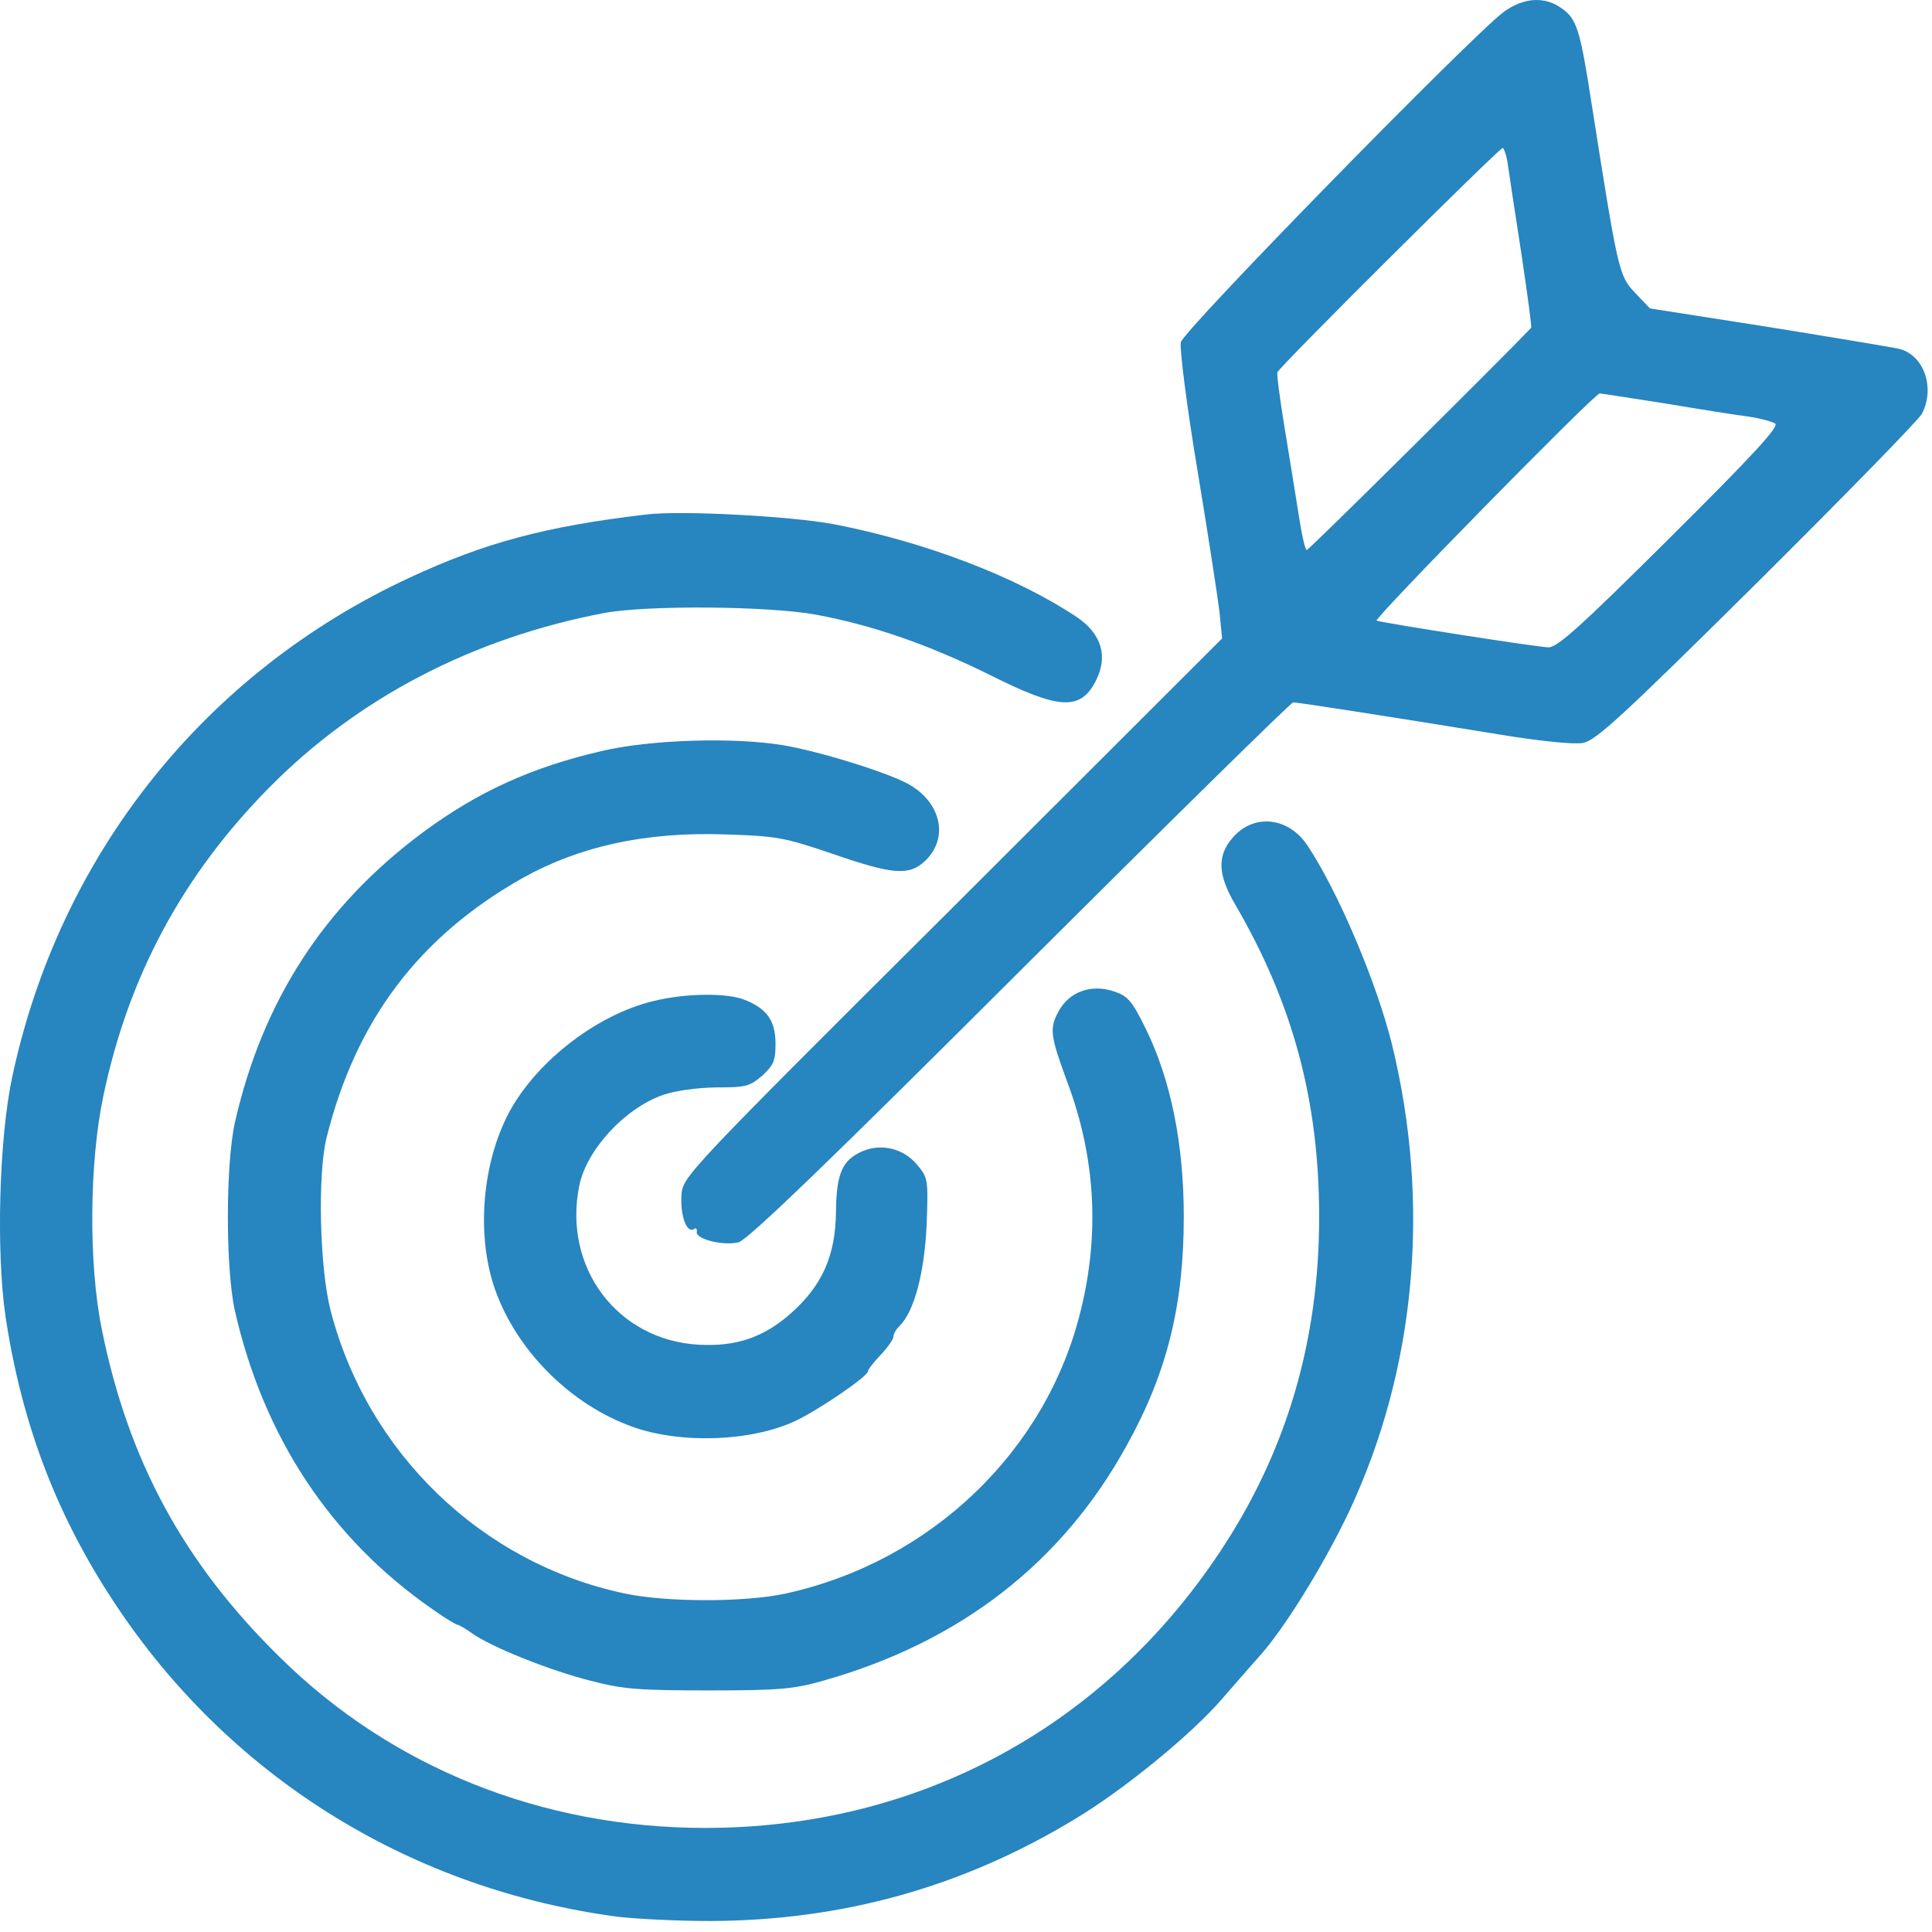 <svg width="76" height="76" viewBox="0 0 76 76" fill="none" xmlns="http://www.w3.org/2000/svg"><path d="M59.16 0.463C57.92 1.378 46.55 12.997 46.45 13.463C46.399 13.713 46.684 15.977 47.103 18.49C47.521 21.004 47.906 23.517 47.973 24.083L48.074 25.115L37.474 35.702C26.874 46.255 26.857 46.289 26.807 47.021C26.756 47.803 27.008 48.519 27.292 48.353C27.376 48.286 27.426 48.336 27.41 48.453C27.343 48.736 28.431 49.019 29.051 48.869C29.402 48.785 32.567 45.739 40.12 38.199C45.947 32.389 50.787 27.629 50.87 27.629C51.038 27.629 54.286 28.128 58.992 28.894C60.482 29.143 61.923 29.293 62.258 29.227C62.76 29.143 63.698 28.294 69.106 22.935C72.539 19.522 75.47 16.526 75.604 16.276C76.14 15.244 75.671 13.929 74.666 13.713C74.432 13.663 72.154 13.28 69.575 12.864L64.903 12.132L64.317 11.516C63.681 10.85 63.647 10.667 62.609 4.075C62.157 1.145 62.023 0.746 61.437 0.33C60.767 -0.153 59.947 -0.103 59.16 0.463ZM59.31 6.439C59.361 6.788 59.595 8.37 59.846 9.968C60.081 11.549 60.265 12.881 60.231 12.897C59.109 14.079 51.49 21.636 51.406 21.636C51.339 21.636 51.205 21.02 51.088 20.255C50.971 19.506 50.72 17.974 50.535 16.842C50.351 15.71 50.217 14.728 50.251 14.645C50.318 14.429 58.975 5.823 59.109 5.823C59.16 5.823 59.26 6.106 59.31 6.439ZM65.54 15.877C66.93 16.11 68.403 16.343 68.822 16.393C69.24 16.459 69.693 16.576 69.826 16.659C70.011 16.759 69.023 17.841 65.707 21.137C62.207 24.616 61.27 25.465 60.918 25.465C60.516 25.465 54.571 24.533 54.153 24.416C54.002 24.366 62.726 15.477 62.927 15.477C62.977 15.477 64.166 15.66 65.54 15.877Z" fill="#2785C0"/><path d="M25.433 20.238C21.448 20.704 19.053 21.353 16.089 22.735C8.035 26.48 2.341 33.638 0.482 42.36C-0.037 44.79 -0.154 49.218 0.214 51.765C0.868 56.126 2.308 59.838 4.736 63.4C9.257 70.042 16.274 74.337 24.311 75.402C25.032 75.485 26.656 75.568 27.912 75.568C33.136 75.552 37.876 74.237 42.313 71.54C44.222 70.391 46.868 68.228 48.074 66.829C48.71 66.097 49.363 65.348 49.531 65.165C50.502 64.1 52.076 61.553 53.064 59.472C55.693 53.879 56.296 47.37 54.755 41.078C54.152 38.648 52.645 35.086 51.44 33.272C50.686 32.123 49.296 31.99 48.476 32.972C47.873 33.671 47.906 34.42 48.593 35.585C50.87 39.497 51.892 43.326 51.892 47.87C51.892 52.764 50.602 57.108 48.007 61.02C43.402 67.978 36.084 71.906 27.744 71.906C21.331 71.906 15.419 69.543 11.015 65.198C7.214 61.469 5.037 57.441 3.999 52.264C3.48 49.684 3.513 45.723 4.066 43.109C5.054 38.398 7.181 34.437 10.58 30.991C14.08 27.446 18.601 25.099 23.759 24.116C25.433 23.8 30.239 23.834 32.115 24.183C34.359 24.599 36.586 25.381 38.998 26.58C41.66 27.912 42.497 27.962 43.1 26.796C43.603 25.814 43.335 24.932 42.347 24.266C39.969 22.685 36.402 21.32 32.802 20.621C31.11 20.305 26.807 20.072 25.433 20.238Z" fill="#2785C0"/><path d="M23.675 29.543C20.929 30.176 18.802 31.141 16.642 32.739C12.757 35.619 10.329 39.364 9.24 44.158C8.872 45.823 8.872 49.917 9.24 51.565C10.379 56.559 13.025 60.537 17.01 63.301C17.496 63.65 17.948 63.916 17.998 63.916C18.049 63.916 18.317 64.066 18.568 64.249C19.305 64.782 21.632 65.714 23.223 66.114C24.496 66.447 25.099 66.497 27.862 66.497C30.658 66.497 31.211 66.447 32.383 66.114C37.758 64.599 41.777 61.486 44.323 56.859C45.914 53.996 46.567 51.332 46.567 47.853C46.567 44.974 46.047 42.46 45.076 40.479C44.524 39.347 44.356 39.181 43.82 38.998C42.916 38.698 42.062 39.014 41.643 39.78C41.275 40.463 41.309 40.729 41.995 42.593C43.084 45.506 43.268 48.519 42.514 51.549C41.175 57.075 36.62 61.436 30.909 62.685C29.319 63.034 26.221 63.034 24.579 62.685C18.97 61.503 14.465 57.175 13.008 51.565C12.573 49.884 12.489 46.239 12.841 44.774C13.996 40.13 16.475 36.85 20.561 34.537C22.805 33.288 25.383 32.722 28.481 32.822C30.575 32.889 30.842 32.939 32.751 33.588C35.113 34.404 35.749 34.454 36.368 33.888C37.34 32.989 37.038 31.574 35.732 30.841C34.878 30.375 32.199 29.543 30.775 29.31C28.85 28.994 25.567 29.094 23.675 29.543Z" fill="#2785C0"/><path d="M25.701 39.38C23.407 39.93 20.946 41.877 19.924 43.958C18.936 45.972 18.752 48.719 19.489 50.766C20.343 53.146 22.453 55.26 24.881 56.126C26.773 56.808 29.57 56.709 31.294 55.893C32.182 55.477 34.141 54.145 34.141 53.945C34.141 53.879 34.376 53.579 34.644 53.296C34.928 52.996 35.146 52.68 35.146 52.58C35.146 52.48 35.246 52.297 35.38 52.164C35.967 51.598 36.368 50.05 36.452 48.169C36.519 46.371 36.502 46.322 36.067 45.806C35.548 45.19 34.711 44.973 33.957 45.273C33.136 45.623 32.902 46.139 32.885 47.67C32.869 49.384 32.349 50.566 31.11 51.665C30.038 52.614 28.95 52.98 27.476 52.897C24.278 52.714 22.134 49.85 22.788 46.638C23.072 45.24 24.563 43.608 26.07 43.076C26.539 42.909 27.376 42.793 28.146 42.776C29.335 42.776 29.486 42.743 29.988 42.31C30.44 41.894 30.507 41.711 30.507 41.062C30.507 40.179 30.189 39.697 29.335 39.347C28.649 39.047 26.974 39.064 25.701 39.38Z" fill="#2785C0"/></svg>